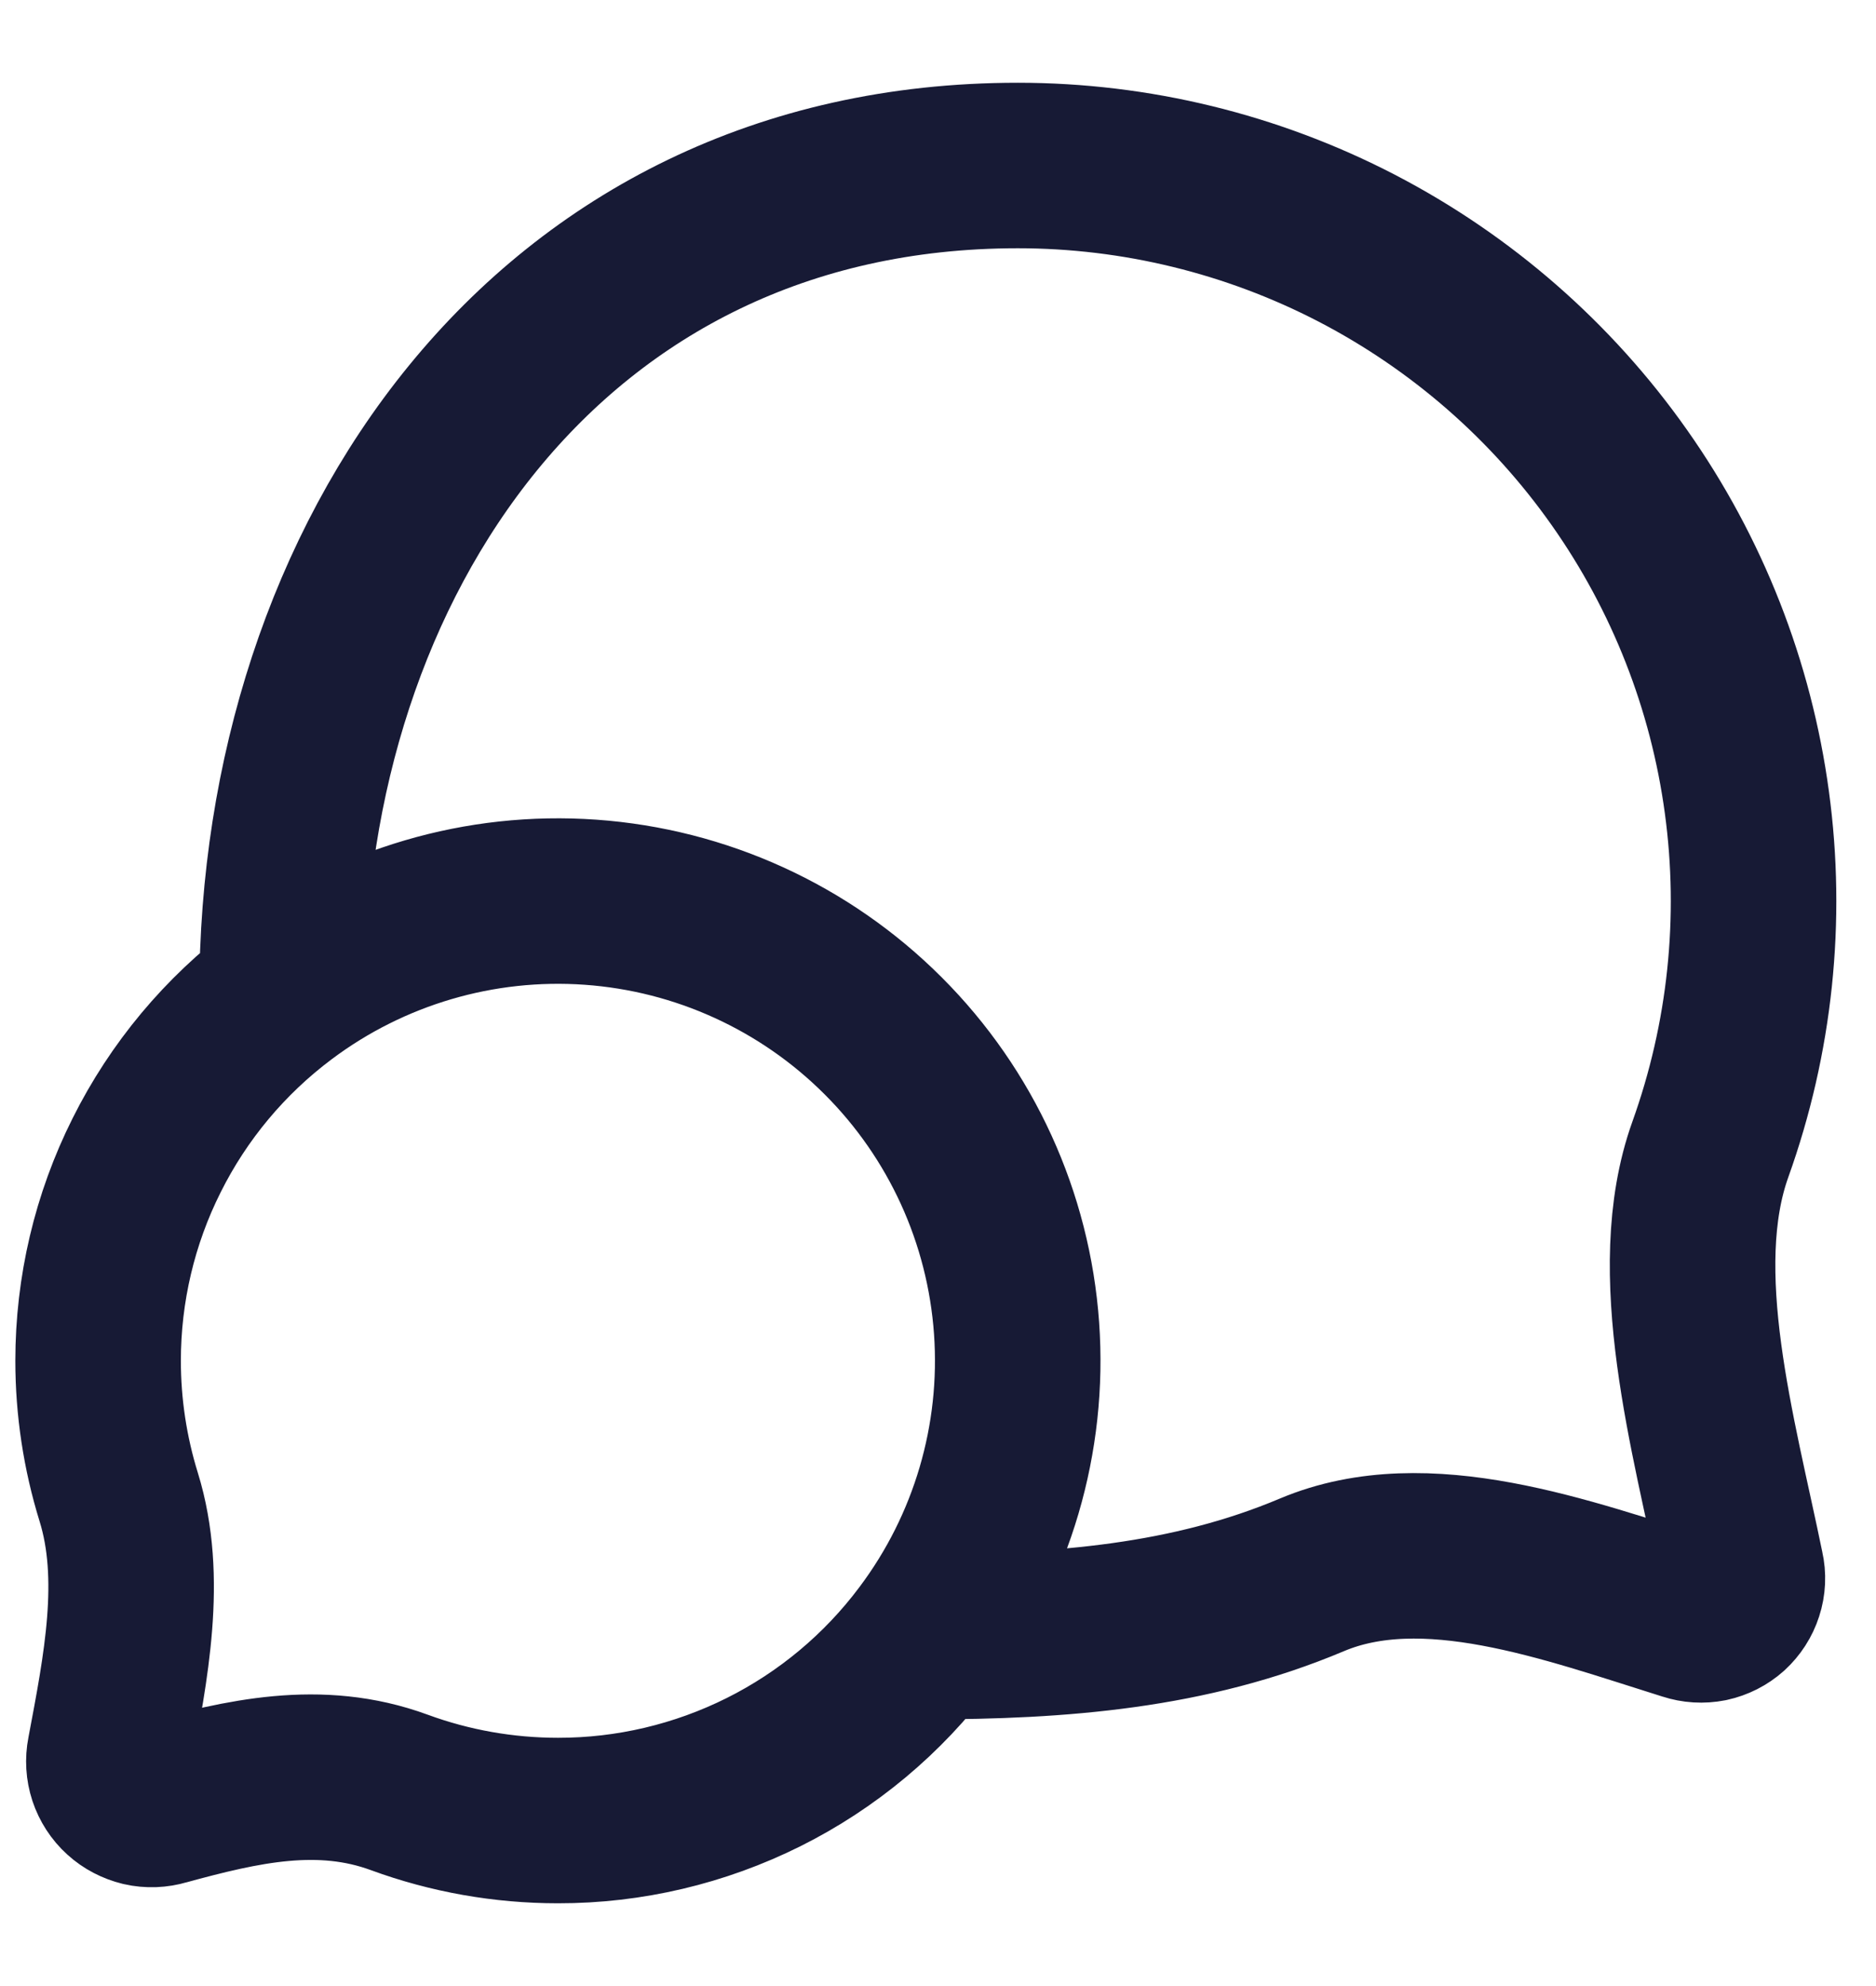 <svg width="17" height="18" viewBox="0 0 17 18" fill="none" xmlns="http://www.w3.org/2000/svg">
<path d="M2.556 9C3.358 8.398 4.351 8.106 5.351 8.177C6.352 8.248 7.293 8.678 8.002 9.387C8.712 10.096 9.141 11.037 9.212 12.038C9.283 13.038 8.991 14.031 8.389 14.833M2.556 9C2.038 9.388 1.618 9.891 1.329 10.47C1.039 11.048 0.889 11.686 0.889 12.333C0.889 12.752 0.952 13.169 1.076 13.569C1.303 14.303 1.139 15.119 0.994 15.889C0.981 15.955 0.985 16.023 1.006 16.087C1.027 16.15 1.064 16.208 1.114 16.253C1.163 16.298 1.224 16.329 1.289 16.345C1.354 16.36 1.423 16.357 1.487 16.338C2.194 16.145 2.896 15.98 3.618 16.245C4.078 16.414 4.565 16.5 5.056 16.5C5.703 16.501 6.341 16.35 6.92 16.061C7.498 15.772 8.002 15.351 8.389 14.833M2.556 9C2.556 5.096 4.952 1.5 9.223 1.5C10.292 1.5 11.345 1.757 12.294 2.249C13.243 2.742 14.06 3.455 14.675 4.329C15.291 5.203 15.687 6.213 15.83 7.272C15.974 8.332 15.86 9.41 15.499 10.417C15.103 11.522 15.53 13.002 15.78 14.223C15.795 14.288 15.792 14.356 15.771 14.42C15.751 14.483 15.714 14.54 15.665 14.585C15.616 14.629 15.555 14.66 15.49 14.674C15.424 14.687 15.357 14.683 15.293 14.662C14.2 14.32 12.917 13.84 11.889 14.273C10.778 14.742 9.609 14.833 8.389 14.833" stroke="#171A35" stroke-width="1.5" stroke-linecap="round" stroke-linejoin="round"/>
</svg>
